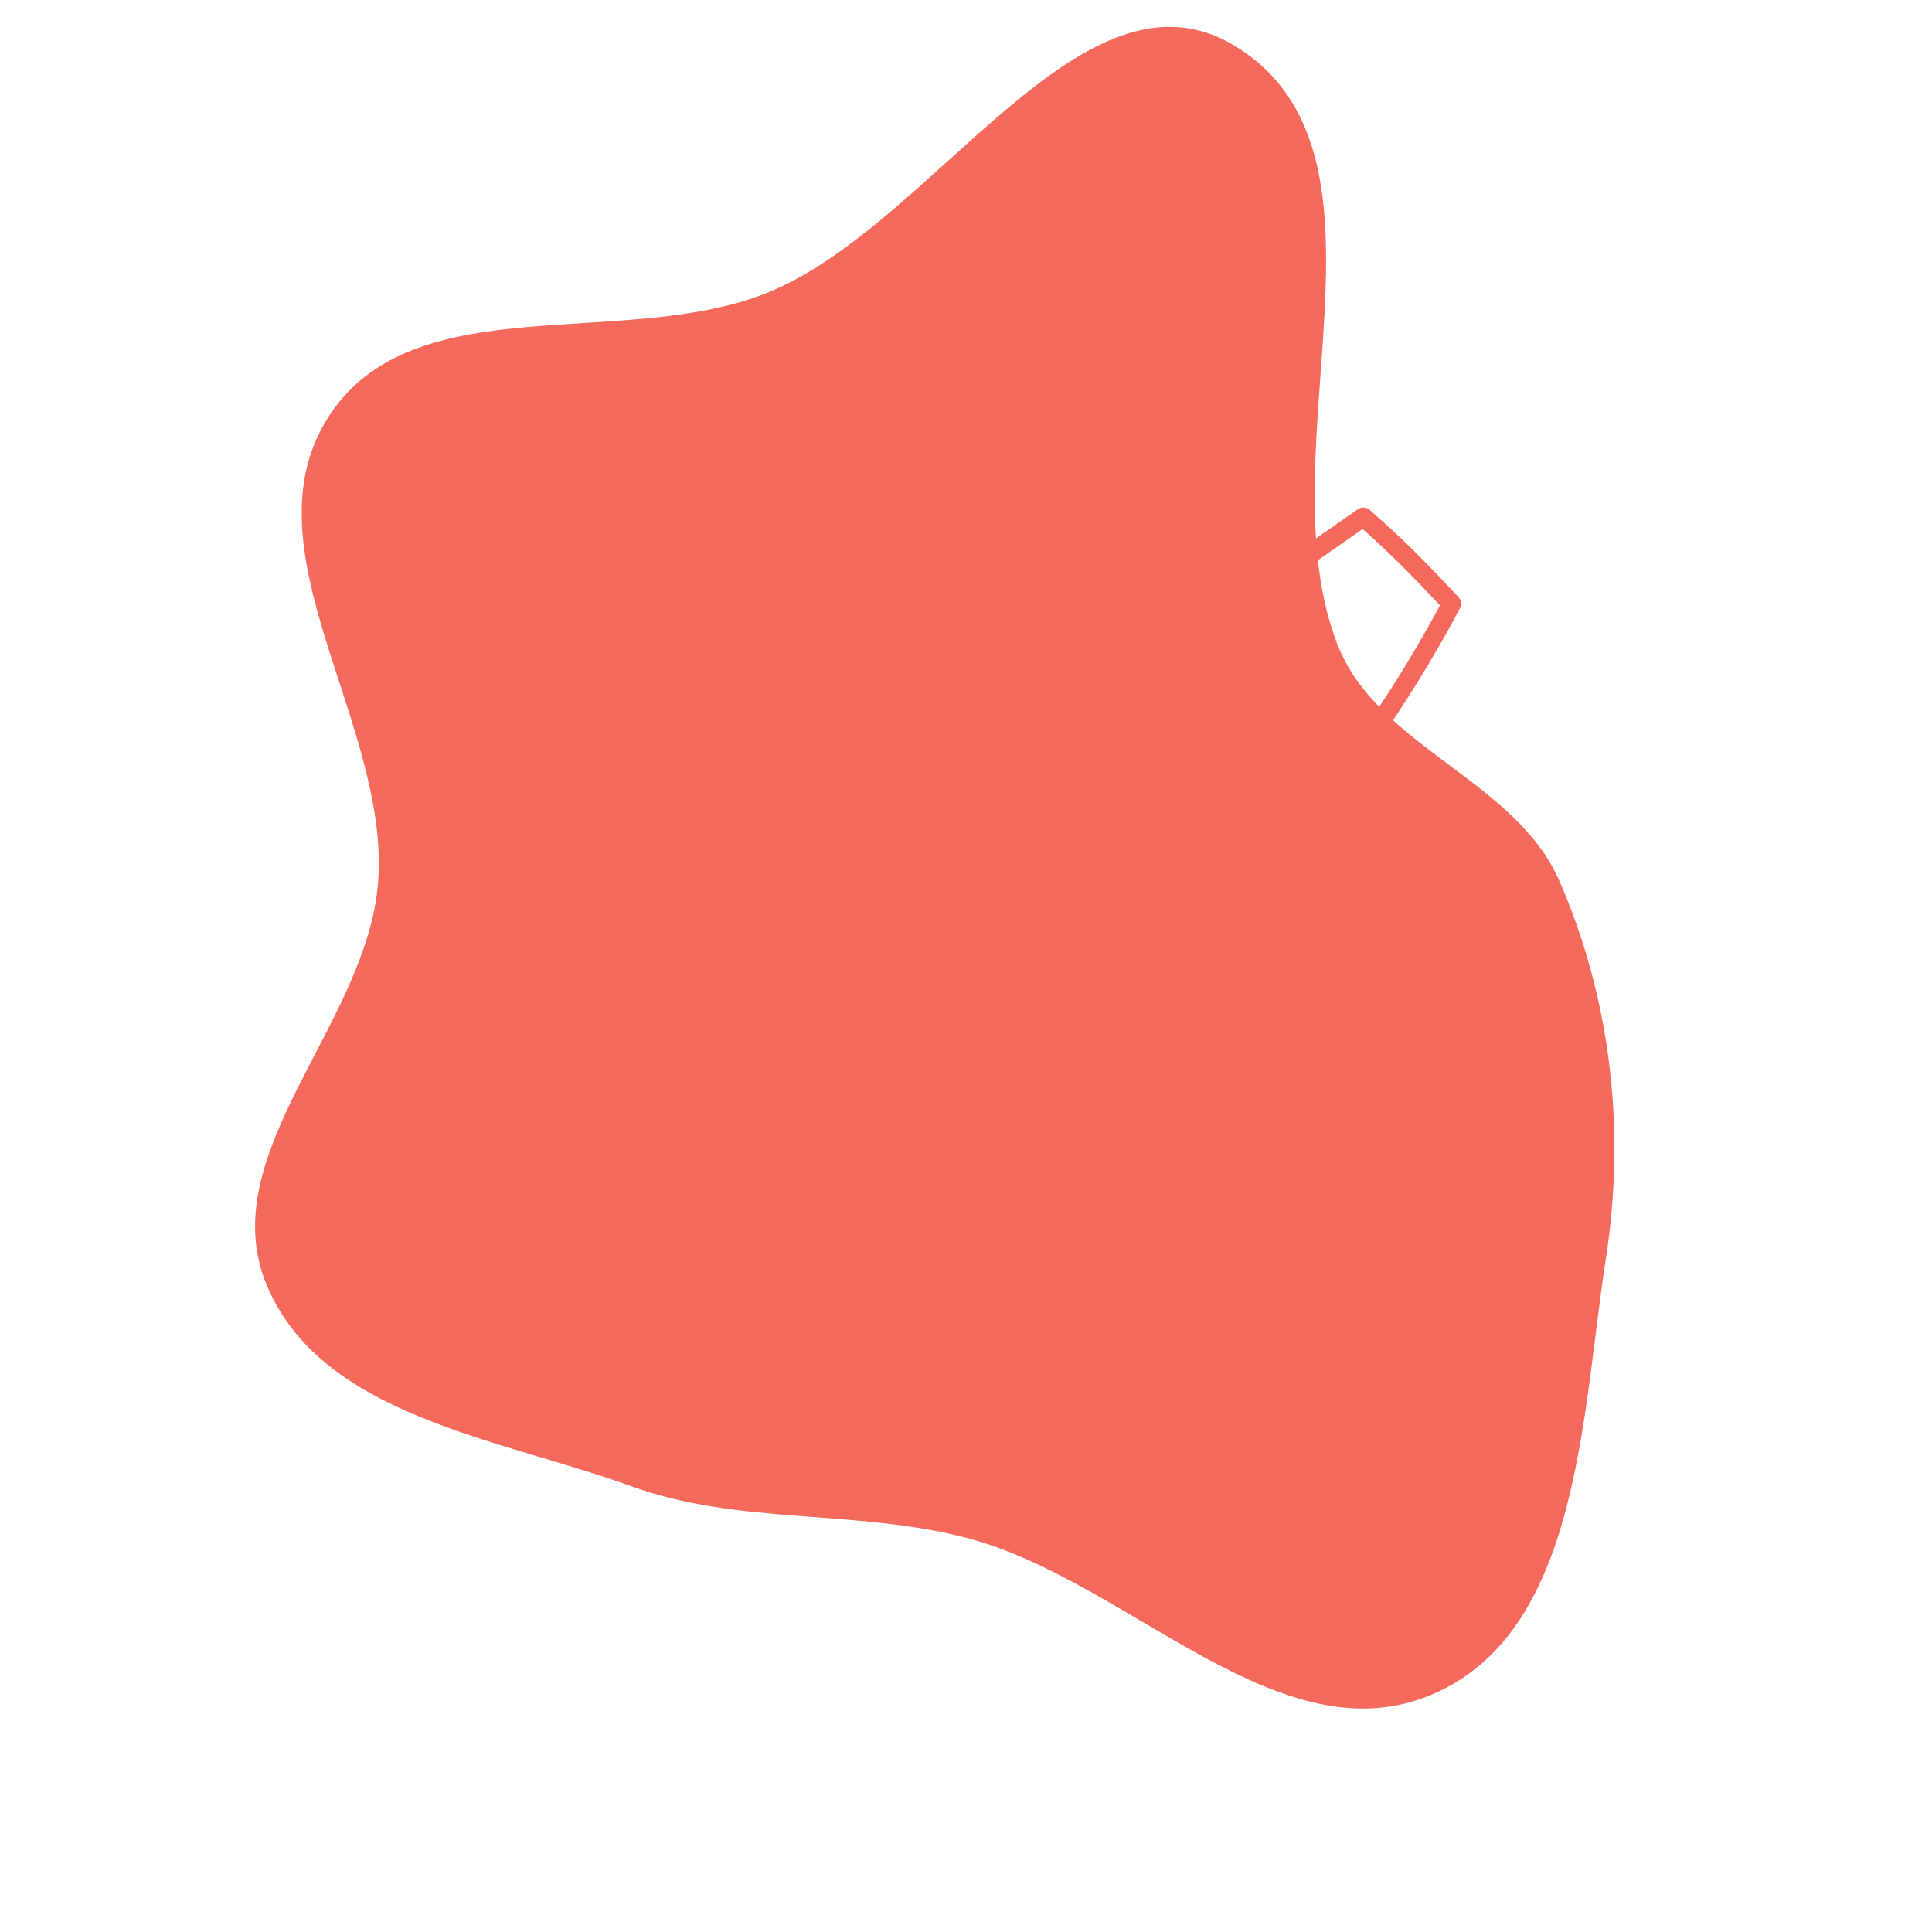 <?xml version="1.0" encoding="UTF-8"?>
<svg viewBox="-288 -288 1536 1536" xml:space="preserve" xmlns="http://www.w3.org/2000/svg" fill="#fff"><path d="M480 934.523c129.119 33.394 249.623 177.453 371.844 124.077 116.092-50.7 117.58-221.062 136.912-346.26 15.703-101.69 4.14-205.881-37.096-300.155-35.153-80.366-144.73-106.214-176.43-188.004-59.255-152.889 58.876-388.94-80.595-475.162-121.575-75.16-239.47 141.624-371.887 195.43C208.697-9.205 42.192-60.9-25.768 41.75c-70.063 105.828 47.606 244.472 38.44 371.06C4.49 525.82-119.666 629.354-75.879 733.861c43.537 103.91 184.057 121.558 290.027 159.811 86.075 31.071 177.256 17.936 265.852 40.85" fill="#f56a5d21"/><g stroke-linecap="round" stroke-linejoin="round"/><path d="M575.5 465.3c-7.1.1-13.1.2-18.4.3-12.8.3-22.6.5-37.4-.1 1.4-9.3 5.1-31.4 14.8-83.6 1.4-7.4-2.5-14.5-9.4-17.3-6.9-2.8-14.7-.5-18.8 5.8-23.1 34.5-65.4 97.3-88.5 129.7-3.4 4.8-3.8 11-1.1 16.3 2.7 5.2 8.1 8.5 14 8.4 6-.1 11.5-.2 16.8-.4 9.1-.3 17.8-.5 28.8-.4-5.9 14.1-12.2 30.5-18.7 47.7-5 13.1-10.1 26.7-15.7 40.7-2.8 7.1-.3 14.9 6.2 19 2.6 1.6 5.5 2.4 8.3 2.4 4.2 0 8.4-1.8 11.5-5.1 42.9-47 72.8-81.9 119.7-137.8 4-4.7 4.8-11.1 2.1-16.7-2.5-5.6-8-9.1-14.2-8.9zm.7 15.9c-46.8 55.7-76.6 90.5-119.3 137.3-.2.3-.3.4-.7.1-.4-.3-.4-.4-.2-.7 5.6-14.1 10.8-27.7 15.8-40.9 8.1-21.3 15.8-41.5 22.8-57.2 1-2.3.8-4.9-.5-7-1.3-2.1-3.6-3.4-6.1-3.5-6.7-.2-12.7-.3-18.1-.3-8.4 0-15.7.2-22.7.4-5.3.2-10.7.3-16.6.4-.1 0-.4 0-.5-.3-.2-.3 0-.5 0-.6 23.2-32.6 65.6-95.5 88.8-130.1.2-.3.3-.4.7-.2.4.2.4.3.4.7-4.6 24.5-8.3 44.7-10.9 59.9-1.7 9.8-3 17.4-3.8 22.8-1.4 9.5-1.9 12.3.5 15.3 1.3 1.7 3.4 2.8 5.5 2.9 20 1.1 31.1.8 46.3.5 5.3-.1 11.2-.3 18.2-.3.2 0 .4 0 .5.3.1.2 0 .4-.1.5zm224.6-363.9c-2.6-2.3-6.4-2.4-9.2-.5-15.8 11.1-31 21.7-45.7 31.9-14.7 10.2-30 20.8-45.8 31.9-1.3.9-2.2 2.1-2.7 3.6-4.1 11.3-8.2 23.1-12.2 34.5-3.8 10.9-7.7 22.1-11.6 32.8-6.7 6.7-40.9 41.2-79.6 80.4-45.3-23.3-97.7-29.7-146.7-16.8-9.5 2.5-18.7 5.7-27.5 9.5-10.4-10.1-20.3-19.7-30.1-29.2 10.2-15.9 17.8-34.9 21.5-54.1 4.5-23.2 3.3-45.4-3.4-64.2-13-36.4-48.4-79.2-91-90.8-37.1-10.1-72-.7-106.9 28.5-1.7 1.4-2.6 3.4-2.7 5.6 0 2.2.9 4.3 2.5 5.7 12.9 11.6 21.7 20.3 30.2 28.7 8 7.9 16.2 16 27.8 26.5-2 13.4-4.5 25.8-7 37.8-2.4 11.8-4.9 23.9-6.9 37.1-12.3 1.9-23.2 4.5-33.9 7.1-14.9 3.6-29.1 7-45.8 8.1-9.5-9-17.7-17.1-25.7-24.8-8.6-8.4-17.5-17.1-28.1-27.1-1.5-1.4-3.5-2.1-5.6-2-2.1.1-4 1.1-5.3 2.6-25.1 29.6-30.1 75-12.5 112.8 17.1 36.7 53.4 68.8 90.4 80 16.6 5 38 5 60.4 0 16.9-3.8 33.3-10.3 45.2-17.8 9.8 10.2 19.7 20.5 30.1 31.3-.1.2-.2.4-.2.6-13.2 34.4-15.7 74.1-7.1 111.9-19.8 19.9-47.9 47.8-75.2 74.8-34.9 34.6-71.1 70.4-90.1 89.9-9 9.2-19.1 19.5-23.9 33.4-5.2 15.1-3.2 32.8 5.5 50 7.4 14.6 18.2 26.5 28.6 38 22.4 24.7 49.1 51.1 83.9 52.4h1.9c15.6 0 30.1-7.3 45.5-23 15.7-16.1 33.5-33.8 52.3-52.6 37.2-37.1 79.1-79 115.8-118.5 4.7 1.1 9.5 2 14.3 2.7 10 1.5 20 2.2 30 2.2 18.3 0 36.5-2.5 53.7-7.4 37.3 40.6 86.9 94.1 143.6 152.7.5.6 1.1 1.2 1.7 1.8 10.7 11.2 33 34.6 72.8 34.6 9.1 0 19.1-1.2 30.2-4.1 29.4-7.7 53.8-37.8 57.9-71.7 3.7-29.9-8.9-58.4-38.3-87.3-44.7-43.8-89.6-86.6-145-138.2 11.4-27.5 16.6-57 14.7-85.5-2-29.9-11.6-59.1-26.9-84 36.9-38 69.7-72 75.9-78.5 10-4.2 21.4-8.5 32.4-12.7 11.7-4.4 23.8-9 34.4-13.6 1.3-.5 2.4-1.4 3.2-2.6 20.5-29.3 45.7-72 58.2-96.4 1.4-2.8 1-6.2-1.2-8.5-25.2-27-44.8-47-70.8-69.5zM299.2 380.2c-2.6-2.7-6.9-3.1-9.9-.8-19.2 14.6-65.6 28.9-97.7 19.2-32.6-9.8-66-39.4-81.1-72-7.2-15.4-10.2-33.3-8.5-50.5 1.5-14.9 6.3-28.6 14-39.9 7.9 7.6 15 14.5 21.8 21.2 8.6 8.5 17.6 17.2 28.3 27.3 1.5 1.4 3.5 2.1 5.5 2 19.4-1 35.8-4.9 51.6-8.7 11.9-2.8 24.2-5.8 38-7.6 3.4-.4 6-3.1 6.5-6.4 2-14.9 4.8-28.5 7.5-41.7 2.8-13.4 5.6-27.3 7.7-42.7.3-2.5-.6-4.9-2.4-6.6-12.9-11.6-21.7-20.3-30.2-28.7-7.1-7-14.4-14.3-24.2-23.3 28.8-21.9 56.6-28.3 86.6-20.2 32.7 8.9 67.4 43.8 80.8 81.3 11.5 32.3 3.4 77.5-19.8 109.9-2.1 3-1.8 7.1.8 9.7 10 9.8 20.1 19.6 30.7 29.9-11.4 6.2-22.1 13.6-32 22.2-18.3 15.9-33 35.3-43.9 57.6-10.2-10.6-20.1-21-30.1-31.2zm34.3 411.1c-18.9 18.8-36.7 36.6-52.5 52.7-12.9 13.2-24.1 18.9-36 18.5-28.9-1.1-53-25.1-73.3-47.5-9.8-10.8-19.9-21.9-26.3-34.7-6.8-13.3-8.5-27.3-4.7-38.4 3.7-10.6 12.5-19.7 20.4-27.8 18.9-19.4 55-55.2 89.9-89.7 24.6-24.4 49.9-49.5 69.2-68.8 3 9.4 6.7 18.5 11 27.3-18 17.5-38.1 37.2-58.2 56.9-27.2 26.7-55.4 54.2-77.5 75.7-12.2 11.9-16.2 22.9-11.7 32.7 3.8 8.3 12.4 12.1 20.6 12.1 1.9 0 3.8-.2 5.5-.6 7.6-1.7 15-5.9 21.4-12.2 21.4-21.1 36.8-35.5 51.7-49.5 21.4-20 41.7-38.9 75.3-74 4.3 4.9 8.8 9.6 13.5 14 1.3 1.2 2.6 2.4 4 3.6-15.2 14.8-32 31.1-48.7 47.4-25.2 24.5-51.2 49.9-71.3 69.3-7 6.7-16.5 15.9-19.1 28.4-1.7 7.9.4 16.8 5.5 23.2 4.2 5.2 9.9 8.1 16.1 8.2h.2c9.9 0 17.4-7.1 21.9-11.4 24.6-23.4 53.3-51.3 81.1-78.3 20-19.5 40.7-39.5 59.7-57.8 7.2 3.3 14.6 6.1 22.2 8.5-35 37.4-74.6 77-109.9 112.2zm5.2-194.7c3.2 5.4 6.6 10.6 10.3 15.6-34.1 35.6-53.6 53.9-76.1 74.9-15 14-30.5 28.5-52 49.7-3.1 3-8 6.9-14.1 8.3-3.9.9-8.2-.5-9.3-3-1.5-3.3 1.5-8.9 8.5-15.8 22.1-21.5 50.3-49.1 77.6-75.8 18.9-18.5 37.9-37.1 55.1-53.9zm49 54.4c6.1 4.5 12.6 8.6 19.3 12.3-18 17.3-37.2 36-55.9 54.2-27.7 26.9-56.4 54.8-81 78.2-3.9 3.7-7.9 7.3-11.6 7.3-1.6 0-3.2-.9-4.5-2.6-2.2-2.8-3.3-7.2-2.5-10.7 1.6-7.4 7.4-13.5 14.9-20.7 20.1-19.4 46.1-44.8 71.3-69.3 17.2-16.8 34.4-33.6 50-48.7zm427.5 66.7c25.9 25.4 37 49.9 33.9 74.8-3.4 28-23.1 52.7-46.8 59-50.5 13.2-76-13.5-88.3-26.3-.6-.7-1.2-1.3-1.8-1.9-54.3-56.1-102.1-107.6-138.8-147.5 4.3-1.7 8.5-3.4 12.6-5.4 6.7-3.2 13.2-6.8 19.5-10.9 22.3 22.2 43.8 43.5 67.2 66.8 6 6 16 15.9 29.1 15.9h.7c9.3-.2 18.5-4.9 24.5-12.4 5.4-6.8 7.7-15.3 6.1-23.3-3.2-16.1-14.9-28.1-24.3-37.8l-53.9-55.1c5-6.5 9.6-13.4 13.8-20.5 1.9-3.3 3.7-6.6 5.5-10 53.6 50 97.4 91.8 141 134.6zm-197.2-67c9.8-7.5 18.9-16 27.2-25.4l52.8 54c8 8.2 18 18.4 20.3 30.2 1 5-1.5 9-3.1 11-3.2 4-8.3 6.6-13.1 6.7-6.5.1-12.9-5.6-18.9-11.6-22.6-22.6-43.6-43.4-65.2-64.9zm62.4-166.4c2.3 34.1-6.5 70-24.7 101.2-18.2 31.2-45.2 56.5-76 71.2-30.8 14.7-67.5 19.9-103.2 14.5-35.7-5.4-69.2-21.1-94.3-44.3-25.1-23.2-43.4-55.3-51.6-90.5-8.2-35.2-6-72.1 6.3-104l1.8-4.5c.1-.2.2-.4.2-.5 16.4-39.3 44.9-69.2 82-86.7l1.2-.6c9.2-4.2 18.9-7.7 29-10.4 47.2-12.4 97.6-5.5 140.7 18.1.1 0 .2.1.2.1 10.9 6 21.3 13 31.1 21.1 32.8 27.3 54.2 70.3 57.3 115.3zm123-202.8c-9.8 4.1-21 8.4-31.9 12.5-11.7 4.4-23.8 9-34.4 13.6-.9.4-1.8 1-2.5 1.7-.4.4-34.8 36.2-74.7 77.3-8-10.8-17.2-20.6-27.4-29-8-6.6-16.4-12.6-25.1-17.9 41.7-42.2 77.5-78.2 77.9-78.6.8-.8 1.4-1.7 1.7-2.7 4.1-11.3 8.2-23.1 12.2-34.5 3.7-10.6 7.6-21.6 11.4-32.2 15.1-10.6 29.6-20.7 43.7-30.5 13.2-9.2 26.9-18.7 41-28.6 22.1 19.4 39.8 37.5 61.5 60.7-12.6 23.8-34.8 61.3-53.4 88.2zM766.6 814c4.7 3.2 10.1 4.8 15.9 4.8 2.5 0 5.1-.3 7.8-.9 11-2.6 19-9.9 22-20 3-10.2.2-21.6-7.1-29.1-7.2-7.4-17.8-10-29-7.1-11 2.9-16.4 9.2-19.1 14.1-3.4 6.2-4.3 13.5-2.5 20.7 1.7 7.3 6 13.5 12 17.5zm13.3-37.8c1.8-.5 3.5-.7 5.1-.7 3.7 0 6.9 1.3 9.3 3.7 3.5 3.6 4.9 9.5 3.5 14.5-1 3.4-3.7 7.8-11 9.6-11.3 2.7-16.5-5.3-17.7-10.4-.6-2.2-2.6-13.2 10.8-16.7z" style="fill:#f56a5d"/></svg>